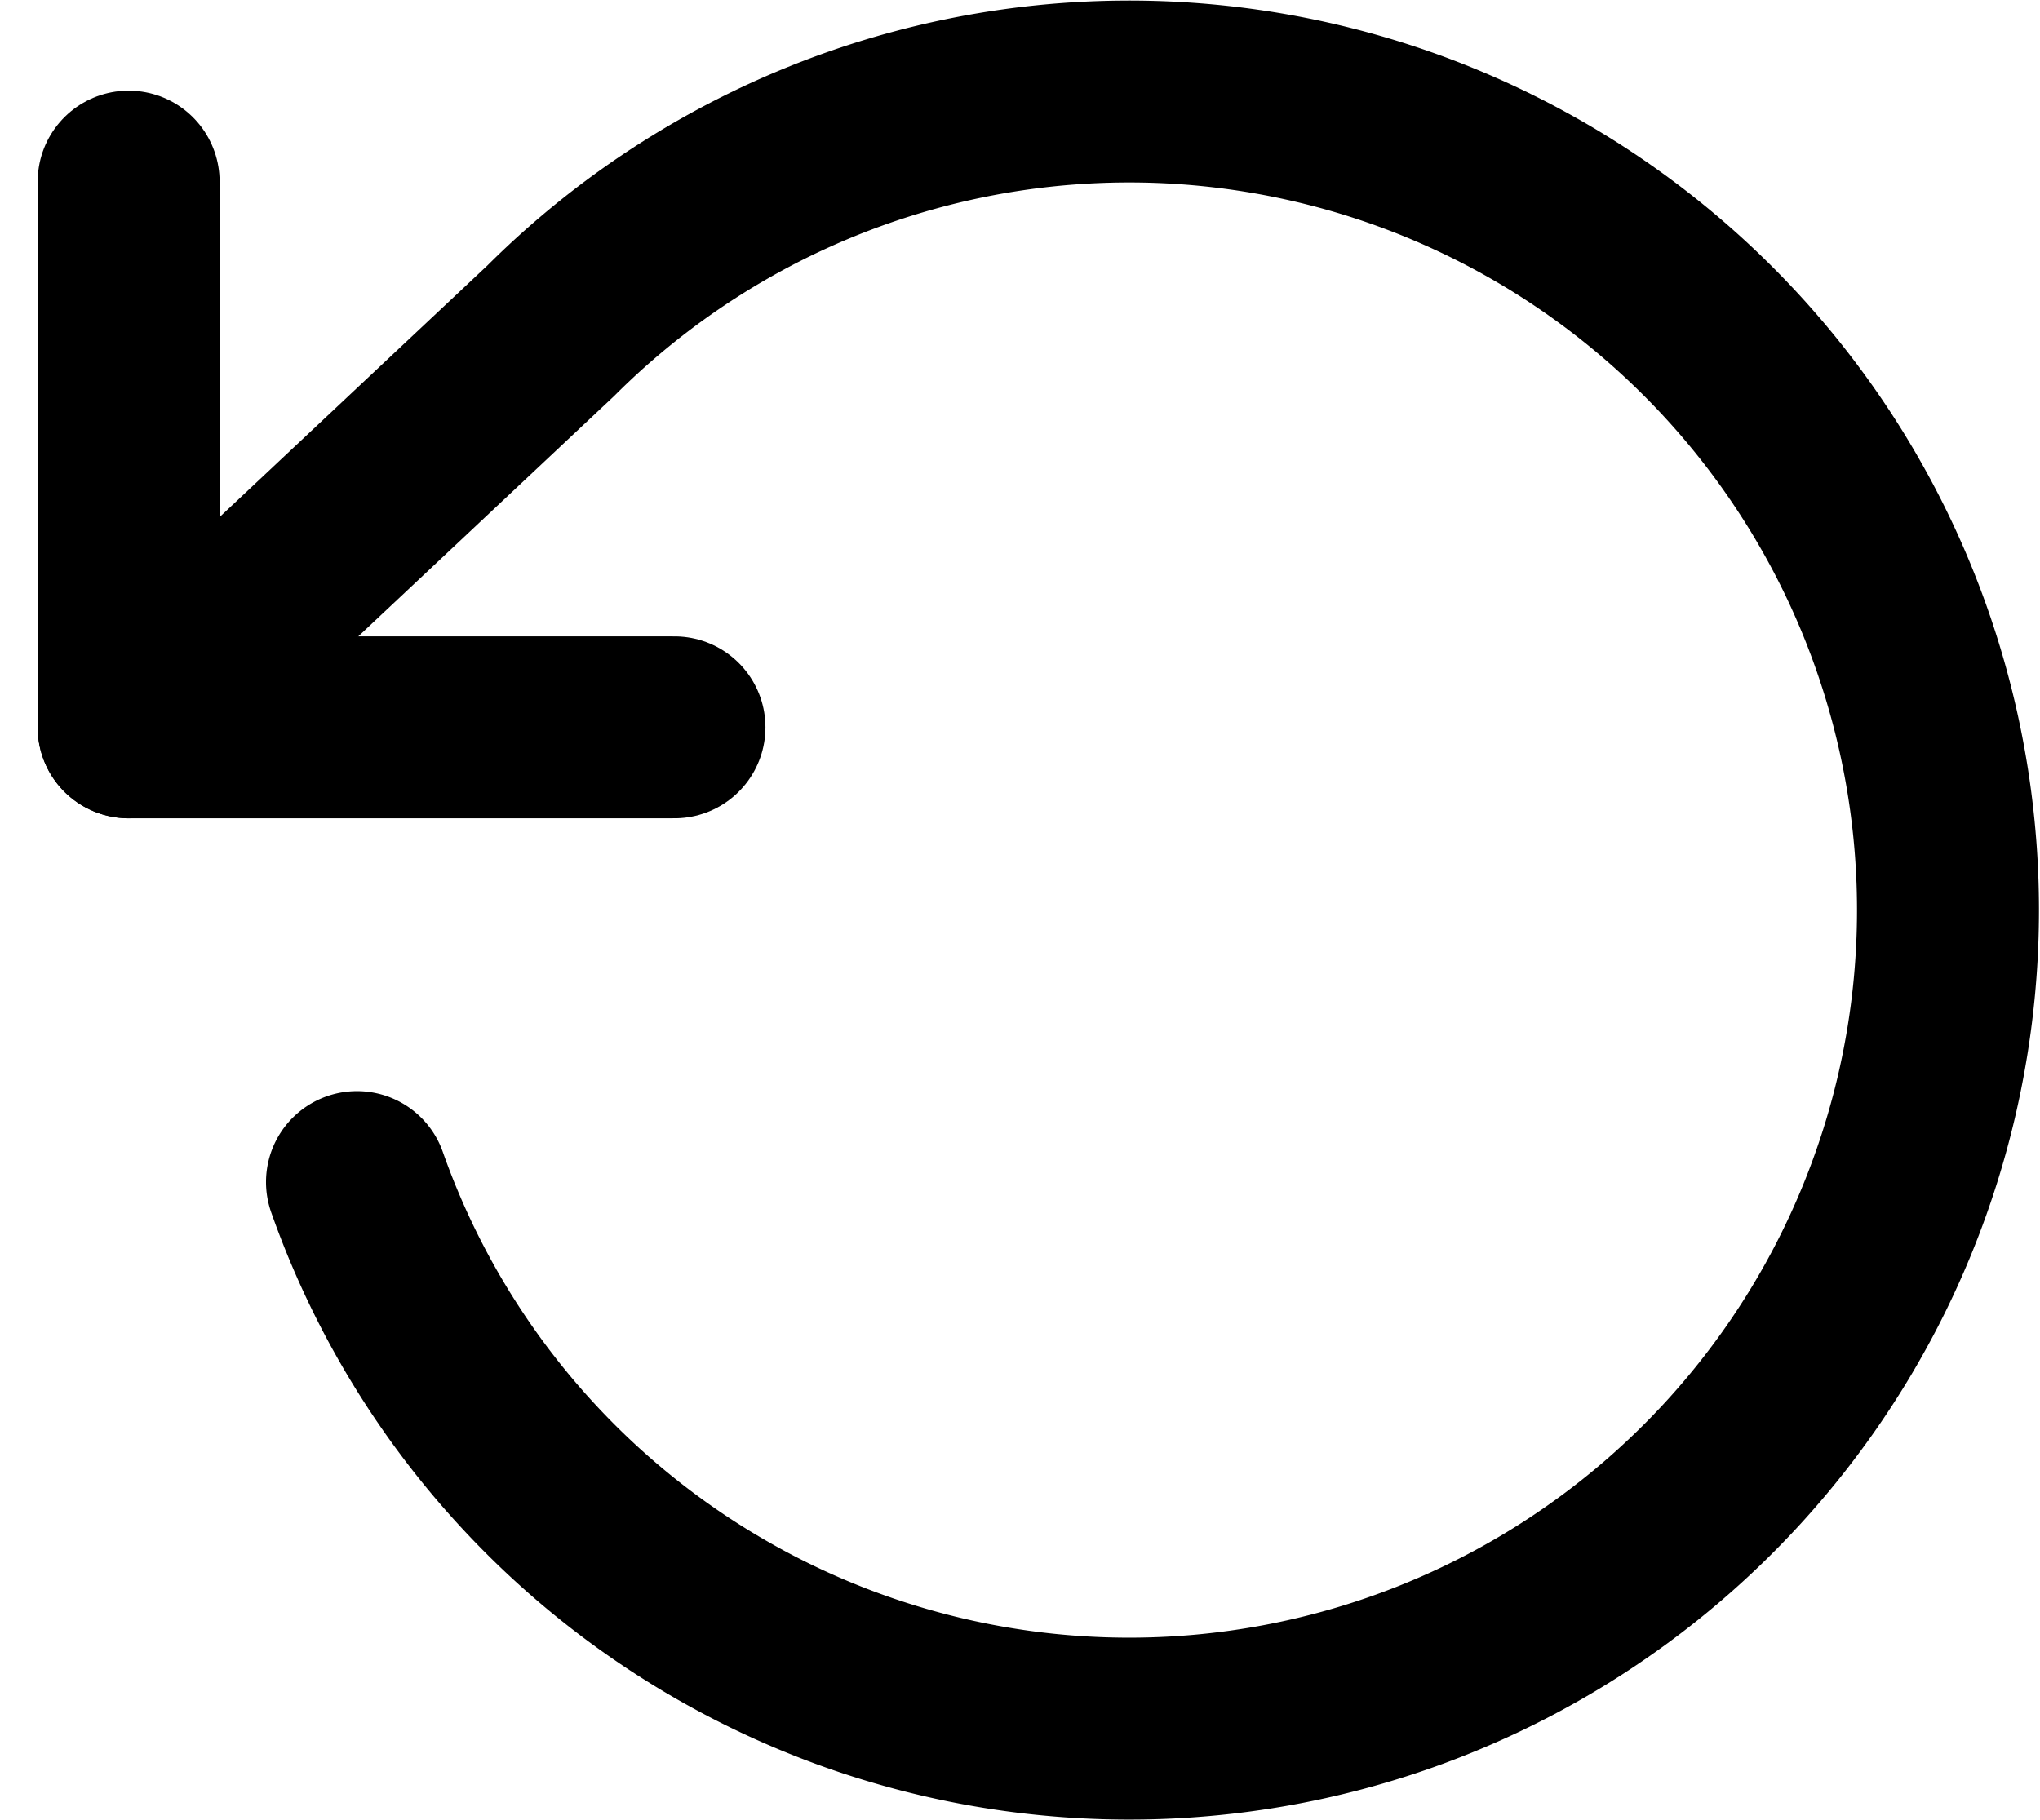 <svg xmlns="http://www.w3.org/2000/svg" width="22.424" height="20.008" viewBox="0 0 22.424 20.008"><defs><style>.a{fill:none;stroke:#000;stroke-linecap:round;stroke-linejoin:round;stroke-width:2px;}</style></defs><g transform="translate(0.414 -2.003)"><path class="a" d="M1,4v6H7"/><path class="a" d="M3.51,15A9,9,0,1,0,5.64,5.64L1,10"/></g></svg>